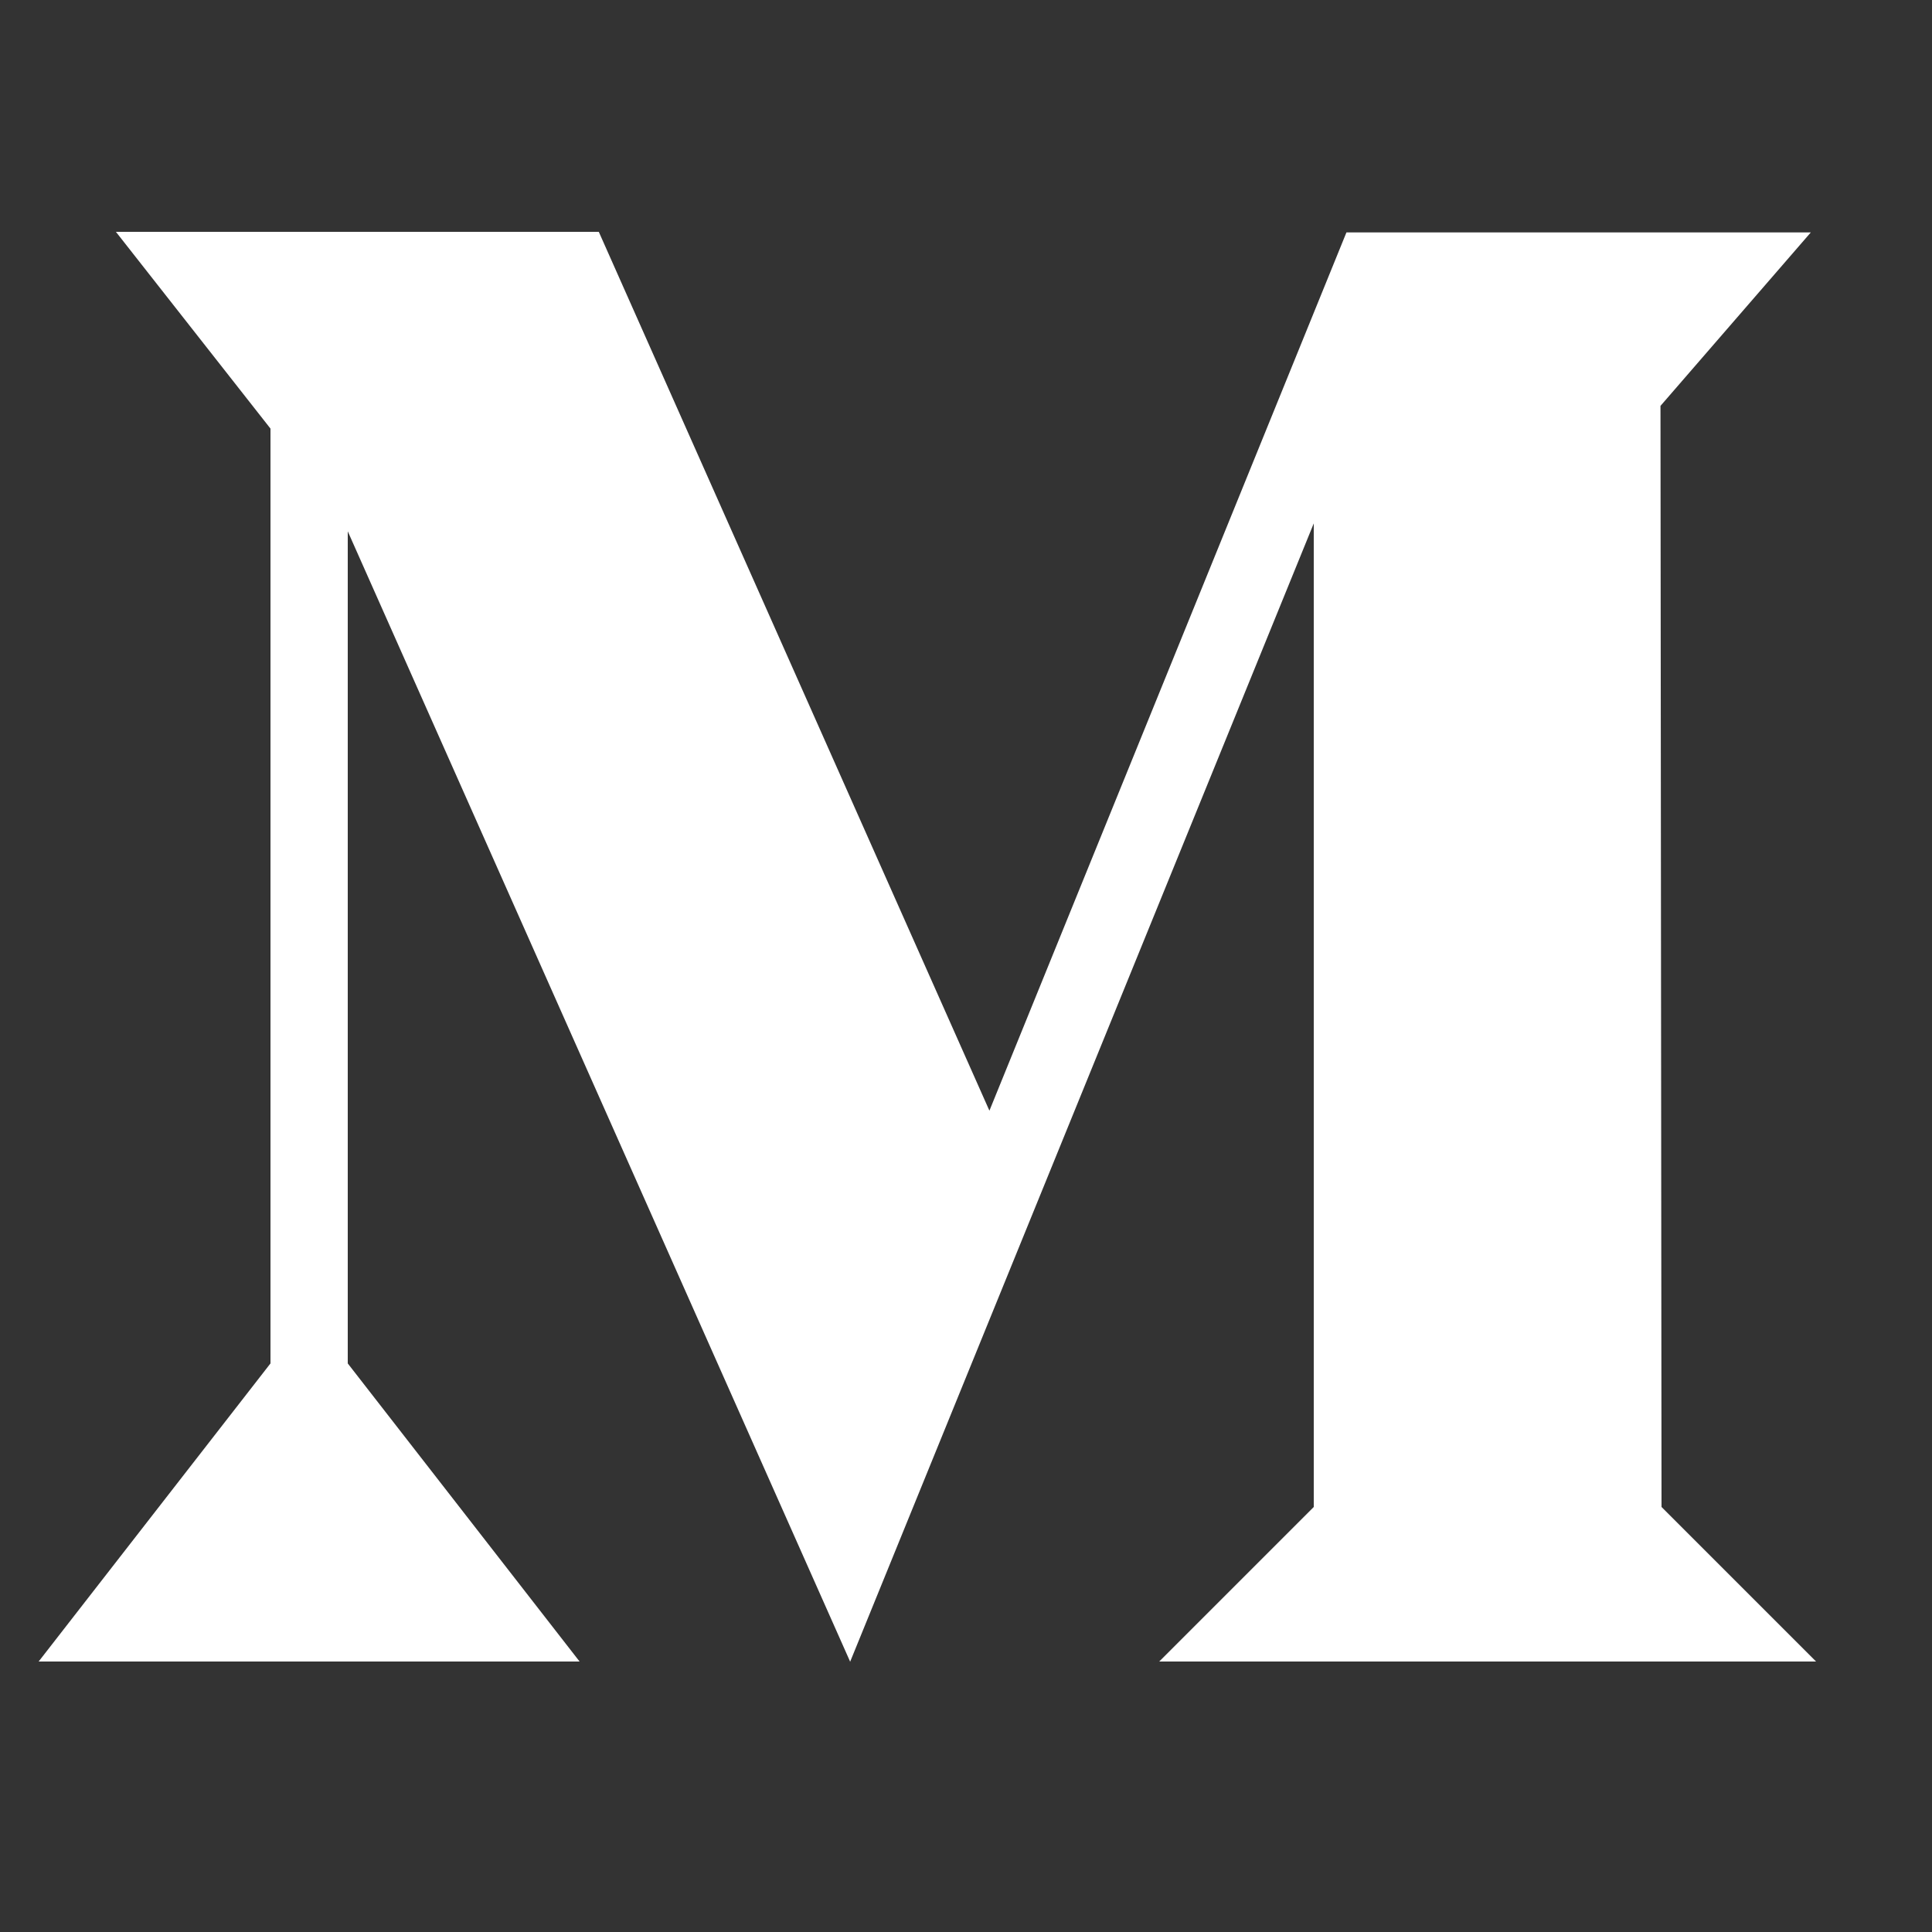 <svg xmlns="http://www.w3.org/2000/svg" xmlns:xlink="http://www.w3.org/1999/xlink" viewBox="0,0,255.998,255.998" width="100px" height="100px" fill-rule="nonzero"><rect x="0" y="0" width="255.998" height="255.998" fill="#333333" stroke="none"/><g fill="#ffffff" fill-rule="nonzero" stroke="none" stroke-width="1" stroke-linecap="butt" stroke-linejoin="miter" stroke-miterlimit="10" stroke-dasharray="" stroke-dashoffset="0" font-family="none" font-weight="none" font-size="none" text-anchor="none" style="mix-blend-mode: normal"><g transform="scale(5.12,5.12)"><path d="M3,6l4,5.092v24.193l-6,7.715h14l-6,-7.715v-21.535l13,29.25l-0.002,0.014l12.002,-29.469v25.455l-4,4h17l-4,-4l-0.027,-28.496l3.891,-4.49h-12.018l-9.24,22.73l-10.109,-22.744z"></path></g></g></svg>